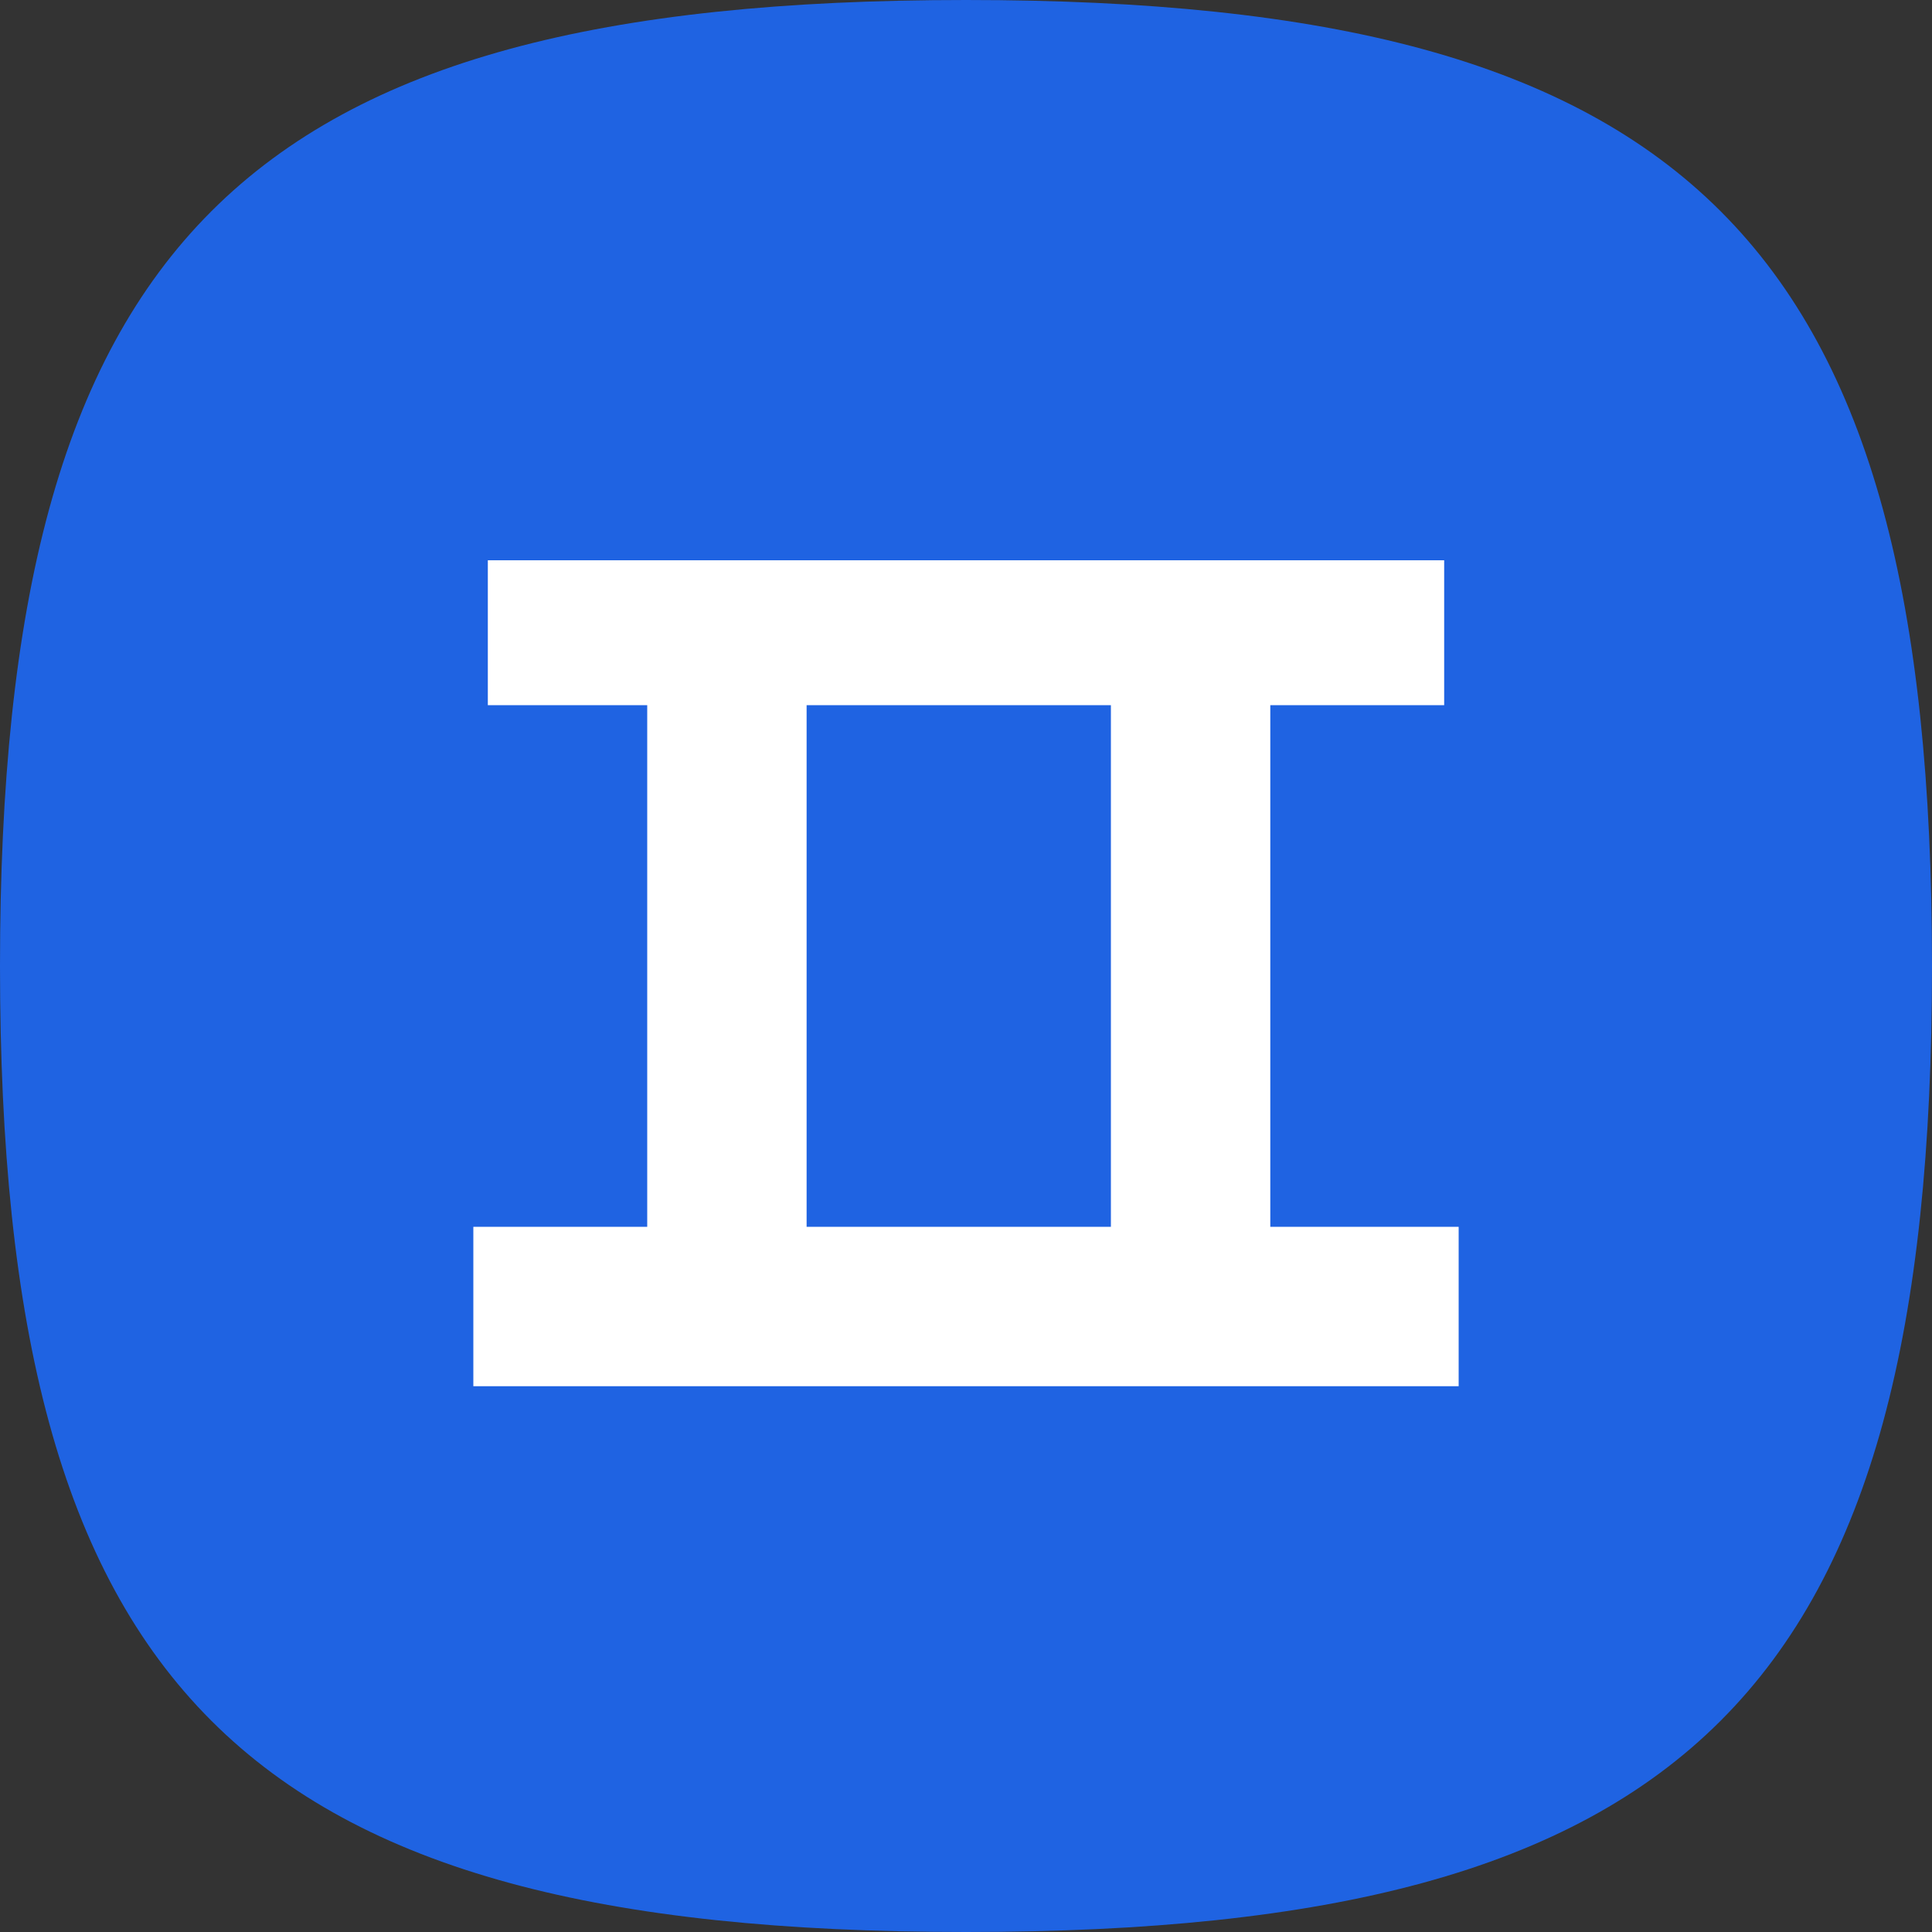 <svg xmlns="http://www.w3.org/2000/svg" version="1.1" xmlns:xlink="http://www.w3.org/1999/xlink" width="120" height="120">
  <rect width="100%" height="100%" fill="#333333" stroke="none"/>
  <path d="M120 60C120 15 105 0 60 0C15 0 0 15 0 60C0 105 15 120 60 120C105 120 120 105 120 60Z" fill="#1f63e2"></path>
  <path d="M29.4 76.2H90.6V86.1H29.4V76.2ZM30.3 34.8H89.7V43.8H30.3V34.8ZM40.2 41.1H50.1V78H40.2V41.1ZM69 41.1H78.9V78H69V41.1Z" fill="#ffffff"></path>
</svg>